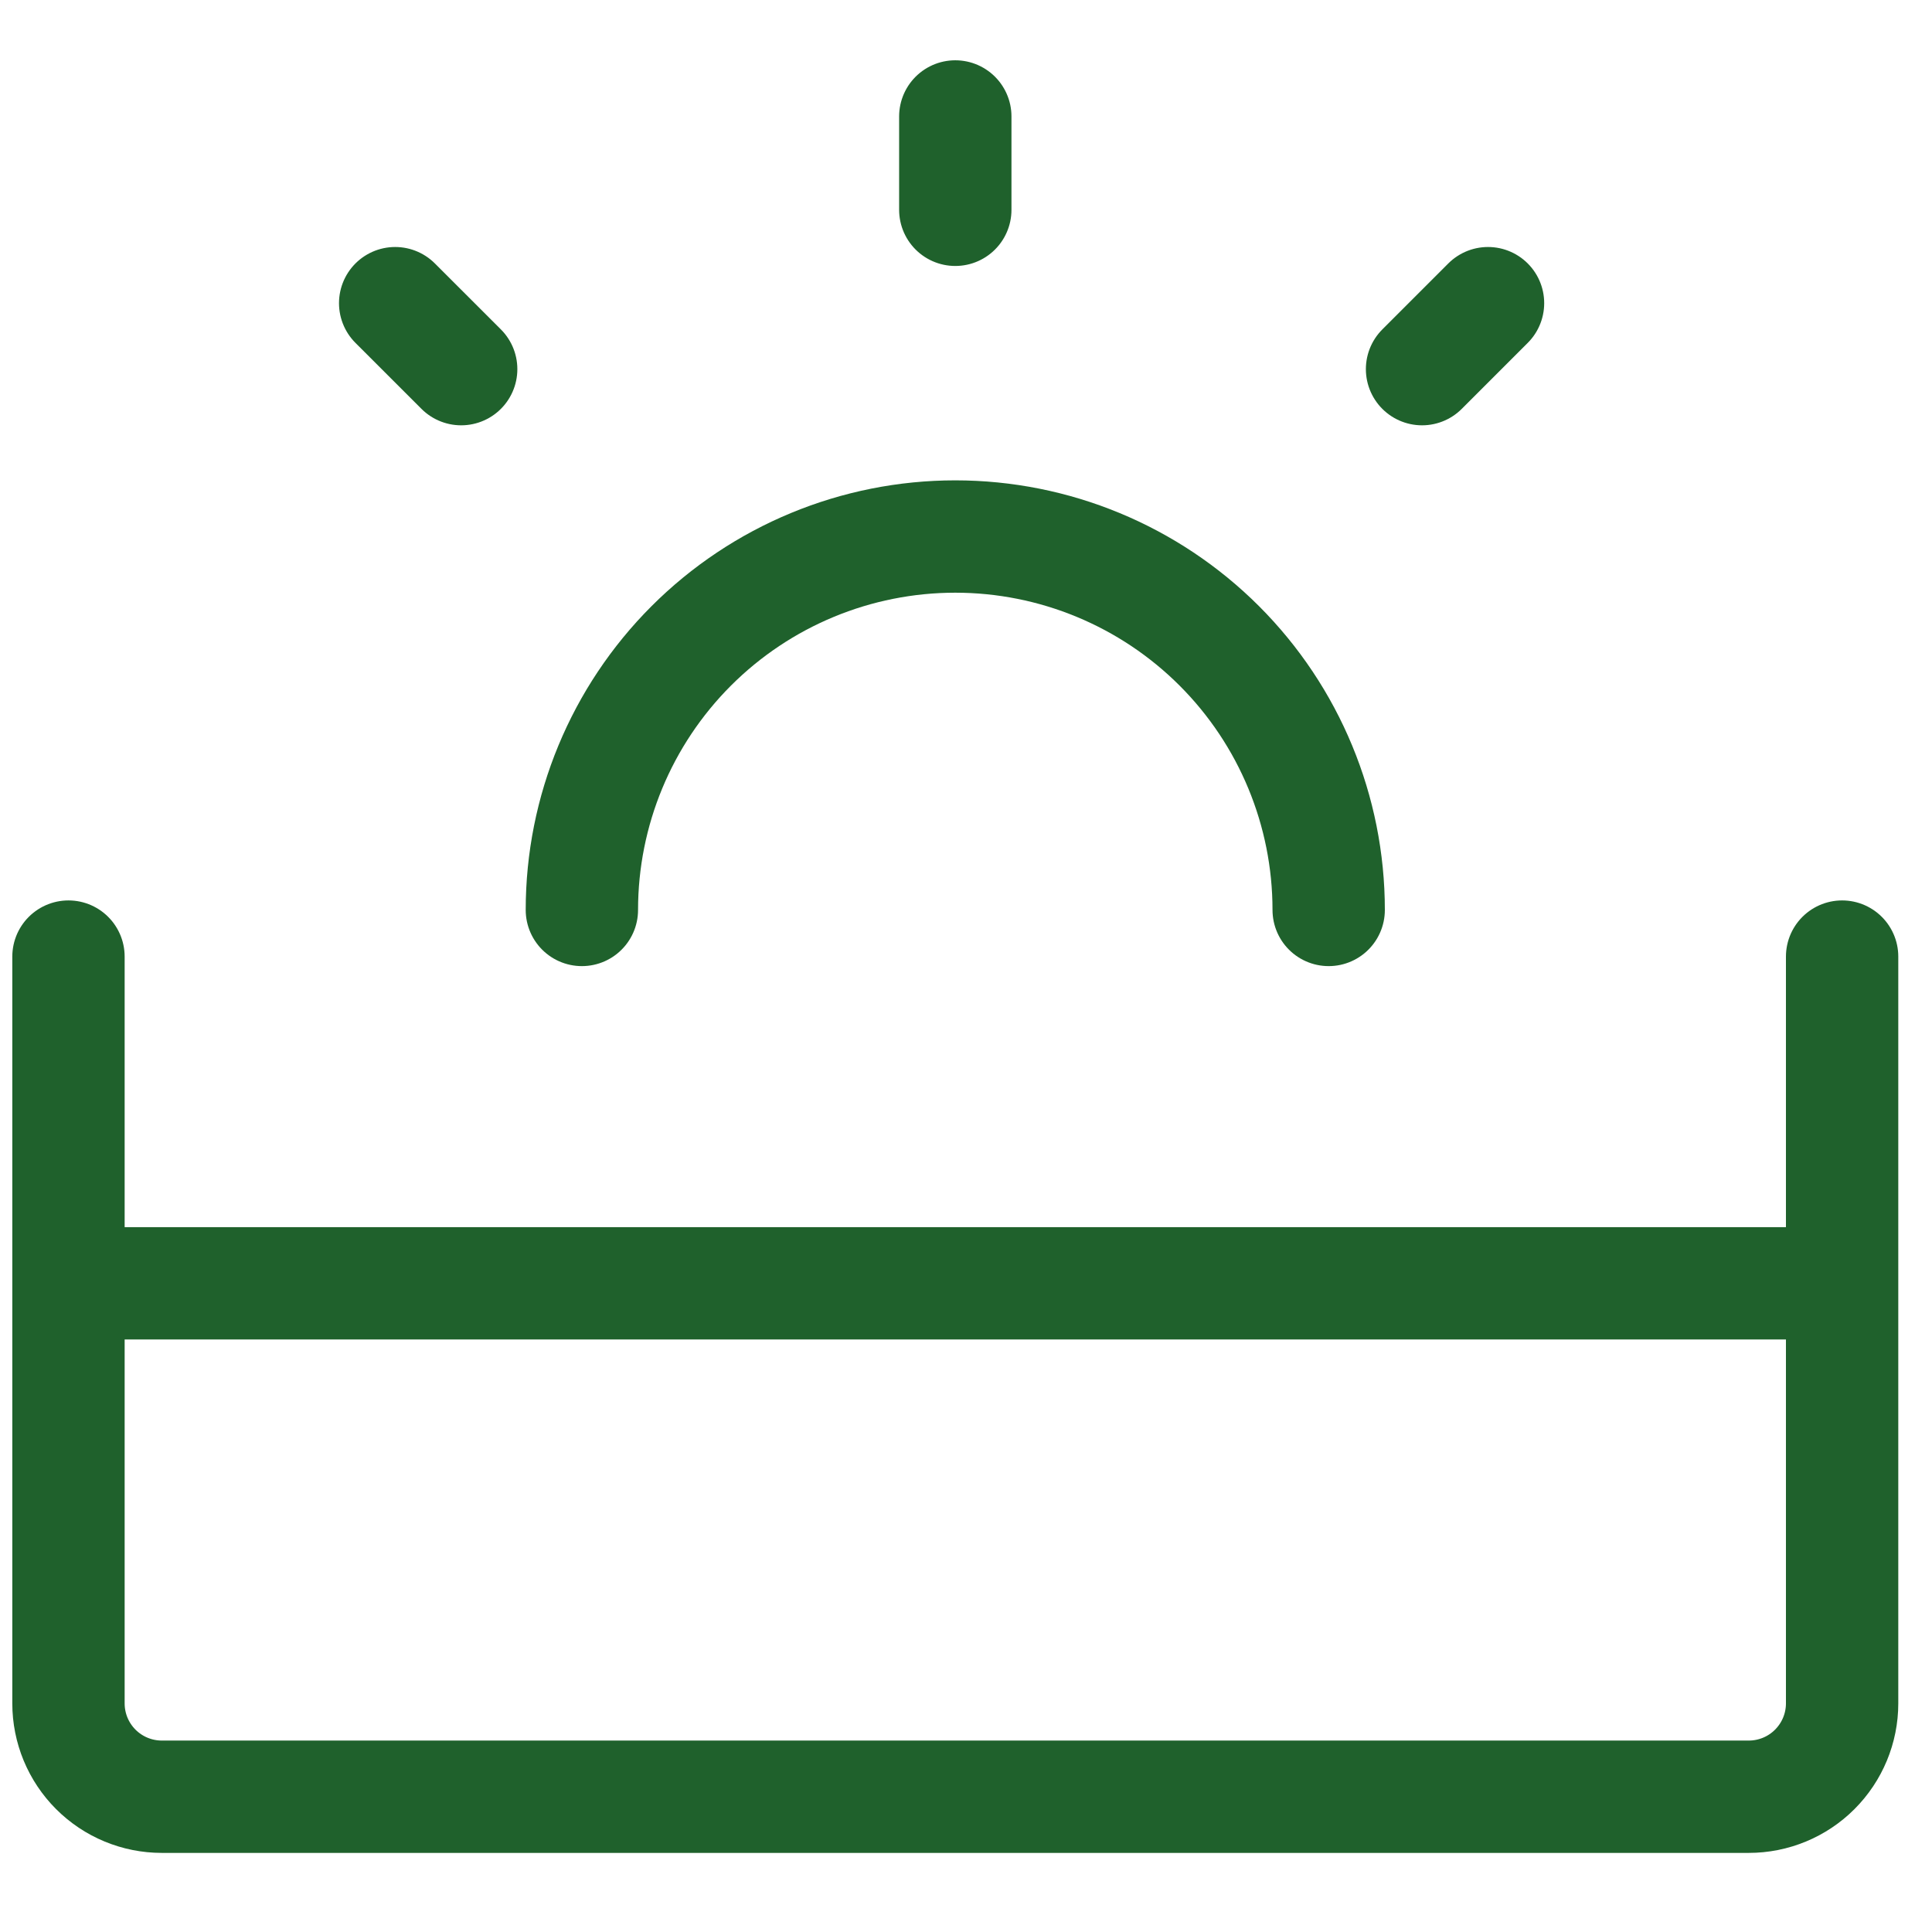<svg width="61" height="61" viewBox="0 0 61 61" fill="none" xmlns="http://www.w3.org/2000/svg">
<g clip-path="url(#clip0_5_2209)">
<path d="M2.162 30.203V53.782C2.162 54.564 2.472 55.313 3.025 55.866C3.578 56.419 4.327 56.729 5.109 56.729H55.214C55.996 56.729 56.746 56.419 57.298 55.866C57.851 55.313 58.162 54.564 58.162 53.782V30.203M58.162 40.519H2.162" stroke="#1F612C" stroke-width="3.547" stroke-linecap="round" stroke-linejoin="round"/>
<path d="M41.951 28.73C41.951 25.603 40.709 22.604 38.498 20.393C36.287 18.182 33.288 16.94 30.161 16.94C27.035 16.94 24.036 18.182 21.825 20.393C19.614 22.604 18.372 25.603 18.372 28.73" stroke="#1F612C" stroke-width="3.547" stroke-linecap="round"/>
<path d="M30.162 3.677V6.624M46.982 9.572L44.899 11.655M12.477 9.572L14.561 11.655" stroke="#1F612C" stroke-width="3.547" stroke-linecap="round" stroke-linejoin="round"/>
</g>
<defs>
<clipPath id="clip0_5_2209">
<rect width="60" height="60" fill="white" transform="translate(0.162 0.203)"/>
</clipPath>
</defs>
</svg>
